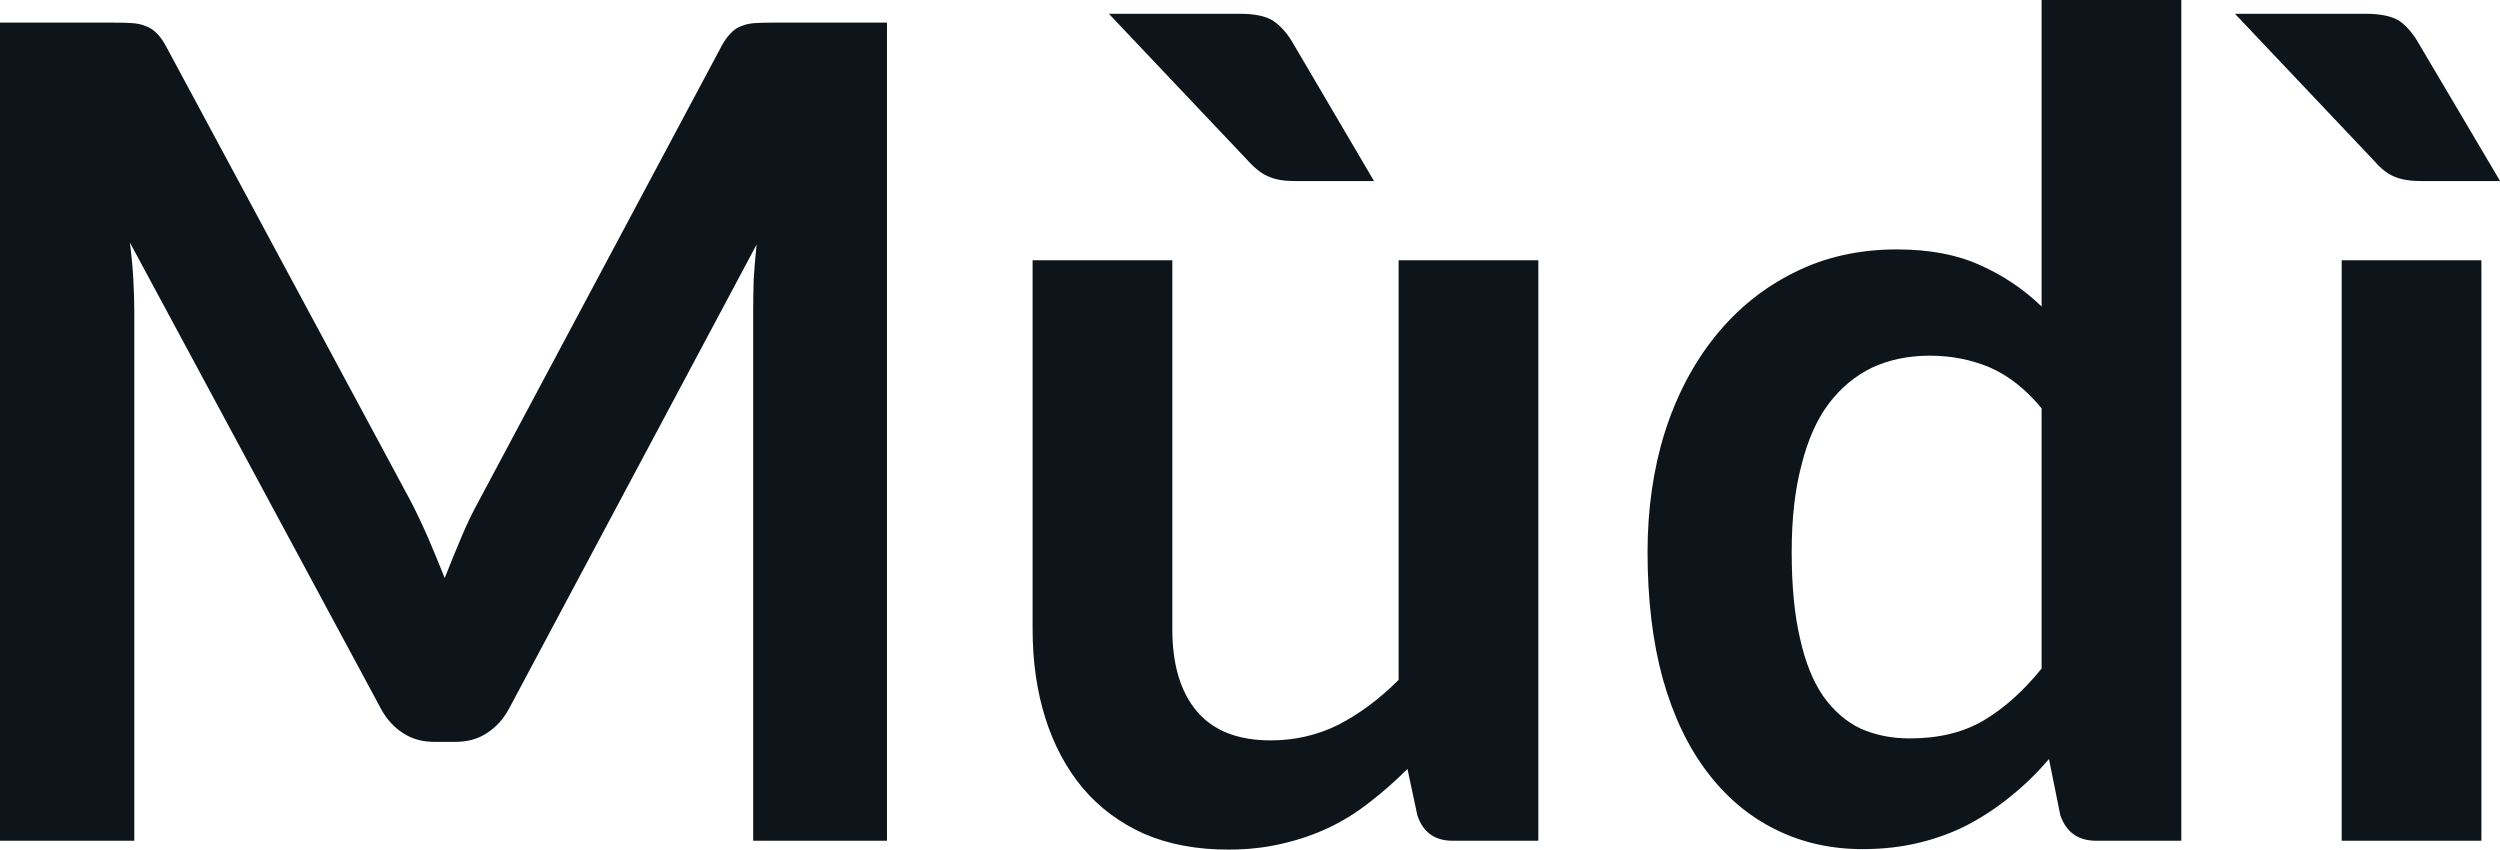 <svg fill="#0d141a" viewBox="0 0 50.818 17.273" height="100%" width="100%" xmlns="http://www.w3.org/2000/svg"><path preserveAspectRatio="none" d="M8.35 10.19L8.35 10.19Q8.54 10.56 8.71 10.95Q8.88 11.35 9.04 11.75L9.04 11.75Q9.20 11.34 9.37 10.94Q9.54 10.53 9.74 10.17L9.74 10.17L14.66 0.95Q14.75 0.78 14.85 0.68Q14.95 0.57 15.07 0.53Q15.19 0.48 15.34 0.47Q15.49 0.46 15.70 0.46L15.70 0.46L18.03 0.46L18.03 17.09L15.31 17.09L15.31 6.35Q15.31 6.05 15.32 5.69Q15.34 5.34 15.38 4.97L15.38 4.97L10.35 14.40Q10.18 14.72 9.90 14.90Q9.63 15.08 9.26 15.08L9.26 15.08L8.83 15.08Q8.46 15.08 8.19 14.90Q7.91 14.72 7.74 14.40L7.74 14.40L2.64 4.93Q2.69 5.31 2.71 5.68Q2.73 6.04 2.73 6.35L2.73 6.35L2.73 17.09L0 17.09L0 0.46L2.33 0.46Q2.54 0.46 2.69 0.47Q2.84 0.48 2.96 0.53Q3.08 0.57 3.19 0.68Q3.29 0.78 3.38 0.95L3.38 0.95L8.35 10.19ZM20.99 5.29L23.83 5.29L23.83 12.79Q23.83 13.87 24.33 14.46Q24.83 15.05 25.83 15.05L25.83 15.05Q26.57 15.05 27.21 14.73Q27.85 14.40 28.43 13.82L28.43 13.82L28.43 5.29L31.27 5.29L31.27 17.09L29.53 17.09Q28.98 17.09 28.81 16.57L28.81 16.57L28.61 15.63Q28.24 16.00 27.85 16.30Q27.46 16.61 27.02 16.82Q26.58 17.03 26.06 17.15Q25.55 17.27 24.97 17.27L24.97 17.27Q24.00 17.27 23.26 16.95Q22.52 16.62 22.01 16.02Q21.51 15.42 21.25 14.60Q20.99 13.78 20.99 12.79L20.99 12.79L20.99 5.29ZM22.54 0.28L25.20 0.28Q25.67 0.28 25.89 0.43Q26.12 0.59 26.29 0.89L26.29 0.89L27.93 3.68L26.31 3.68Q25.99 3.68 25.79 3.59Q25.59 3.51 25.38 3.28L25.38 3.28L22.54 0.28ZM44.34 17.09L42.61 17.09Q42.06 17.09 41.88 16.57L41.88 16.57L41.65 15.43Q41.29 15.85 40.88 16.18Q40.48 16.51 40.01 16.76Q39.55 17.00 39.01 17.13Q38.48 17.26 37.86 17.26L37.86 17.26Q36.89 17.26 36.09 16.86Q35.28 16.46 34.70 15.69Q34.12 14.93 33.80 13.80Q33.49 12.67 33.49 11.22L33.49 11.22Q33.49 9.91 33.84 8.79Q34.20 7.66 34.87 6.83Q35.54 6.00 36.47 5.54Q37.40 5.07 38.56 5.07L38.56 5.07Q39.55 5.07 40.25 5.39Q40.95 5.70 41.50 6.23L41.50 6.23L41.50 0L44.34 0L44.34 17.09ZM38.82 15.01L38.82 15.01Q39.71 15.01 40.33 14.64Q40.95 14.27 41.50 13.59L41.50 13.59L41.50 8.30Q41.02 7.72 40.45 7.47Q39.88 7.23 39.23 7.23L39.23 7.23Q38.58 7.23 38.06 7.47Q37.54 7.72 37.17 8.21Q36.81 8.69 36.62 9.45Q36.42 10.20 36.42 11.22L36.42 11.22Q36.42 12.26 36.59 12.98Q36.75 13.70 37.06 14.15Q37.38 14.60 37.82 14.81Q38.27 15.01 38.82 15.01ZM47.60 5.29L50.44 5.29L50.44 17.09L47.60 17.09L47.60 5.29ZM45.43 0.28L48.08 0.28Q48.55 0.28 48.78 0.43Q49.00 0.59 49.17 0.89L49.17 0.89L50.82 3.68L49.20 3.68Q48.88 3.68 48.67 3.59Q48.47 3.51 48.27 3.28L48.27 3.28L45.43 0.28Z"></path></svg>